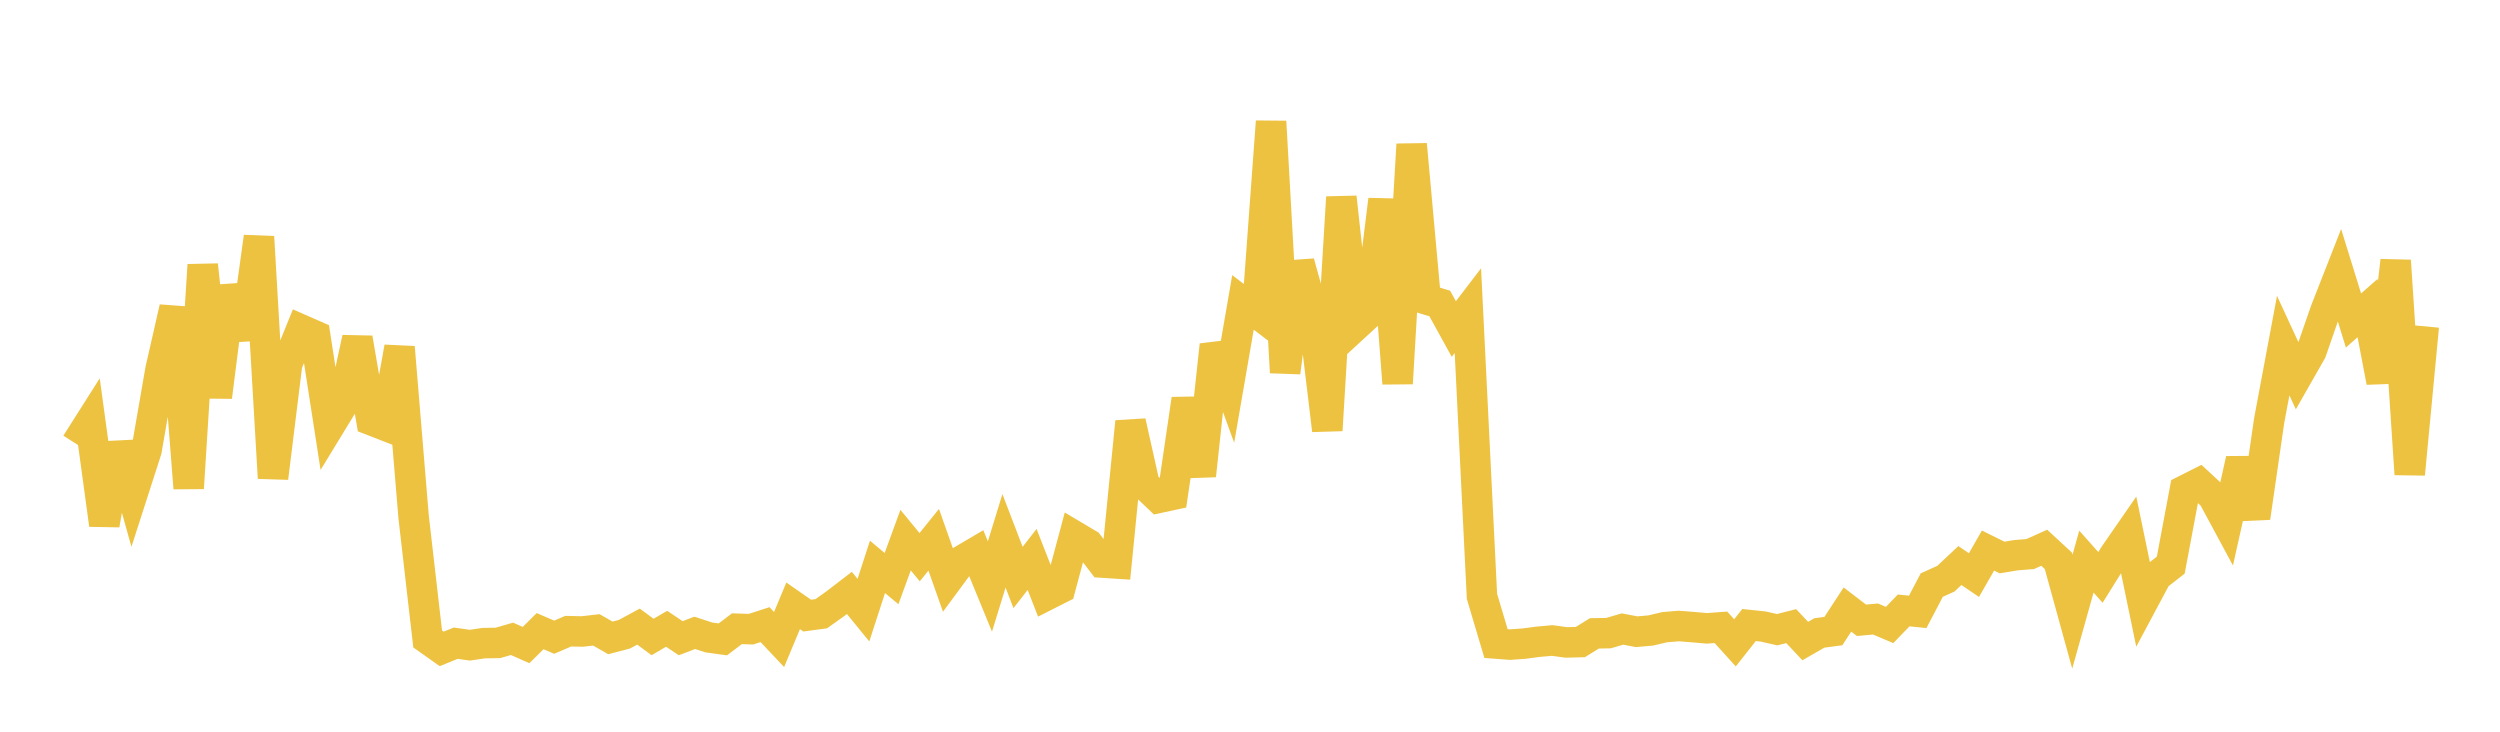 <svg width="164" height="48" xmlns="http://www.w3.org/2000/svg" xmlns:xlink="http://www.w3.org/1999/xlink"><path fill="none" stroke="rgb(237,194,64)" stroke-width="2" d="M5,29.117L5.922,27.664L6.844,34.426L7.766,29.112L8.689,32.402L9.611,29.539L10.533,24.23L11.455,20.189L12.377,32.023L13.299,17.382L14.222,26.039L15.144,18.793L16.066,22.216L16.988,15.539L17.91,31.357L18.832,23.892L19.754,21.622L20.677,22.027L21.599,27.974L22.521,26.462L23.443,22.181L24.365,27.569L25.287,27.927L26.21,22.78L27.132,33.898L28.054,41.914L28.976,42.567L29.898,42.193L30.82,42.325L31.743,42.189L32.665,42.175L33.587,41.908L34.509,42.316L35.431,41.403L36.353,41.8L37.275,41.406L38.198,41.426L39.12,41.32L40.042,41.846L40.964,41.603L41.886,41.105L42.808,41.786L43.731,41.248L44.653,41.866L45.575,41.514L46.497,41.817L47.419,41.943L48.341,41.245L49.263,41.275L50.186,40.976L51.108,41.952L52.03,39.742L52.952,40.384L53.874,40.261L54.796,39.605L55.719,38.896L56.641,40.025L57.563,37.186L58.485,37.957L59.407,35.432L60.329,36.552L61.251,35.408L62.174,38.02L63.096,36.772L64.018,36.229L64.94,38.475L65.862,35.477L66.784,37.884L67.707,36.7L68.629,39.061L69.551,38.594L70.473,35.154L71.395,35.702L72.317,36.905L73.24,36.965L74.162,27.664L75.084,31.784L76.006,32.662L76.928,32.462L77.85,26.182L78.772,31.199L79.695,22.632L80.617,25.17L81.539,19.839L82.461,20.538L83.383,7.974L84.305,24.432L85.228,17.218L86.15,20.553L87.072,28.226L87.994,12.939L88.916,21.371L89.838,20.523L90.76,13.1L91.683,25.152L92.605,9.474L93.527,19.63L94.449,19.91L95.371,21.585L96.293,20.378L97.216,39.118L98.138,42.217L99.06,42.287L99.982,42.221L100.904,42.099L101.826,42.016L102.749,42.144L103.671,42.12L104.593,41.549L105.515,41.533L106.437,41.264L107.359,41.441L108.281,41.361L109.204,41.143L110.126,41.066L111.048,41.138L111.97,41.219L112.892,41.152L113.814,42.17L114.737,41.002L115.659,41.099L116.581,41.308L117.503,41.073L118.425,42.053L119.347,41.522L120.269,41.399L121.192,39.985L122.114,40.69L123.036,40.608L123.958,40.999L124.88,40.044L125.802,40.138L126.725,38.38L127.647,37.964L128.569,37.099L129.491,37.726L130.413,36.116L131.335,36.572L132.257,36.419L133.18,36.347L134.102,35.932L135.024,36.784L135.946,40.13L136.868,36.842L137.79,37.878L138.713,36.396L139.635,35.064L140.557,39.516L141.479,37.791L142.401,37.074L143.323,32.165L144.246,31.699L145.168,32.553L146.09,34.263L147.012,30.136L147.934,33.959L148.856,27.599L149.778,22.672L150.701,24.669L151.623,23.052L152.545,20.397L153.467,18.046L154.389,21.025L155.311,20.211L156.234,25.056L157.156,17.1L158.078,31.107L159,21.402"></path></svg>